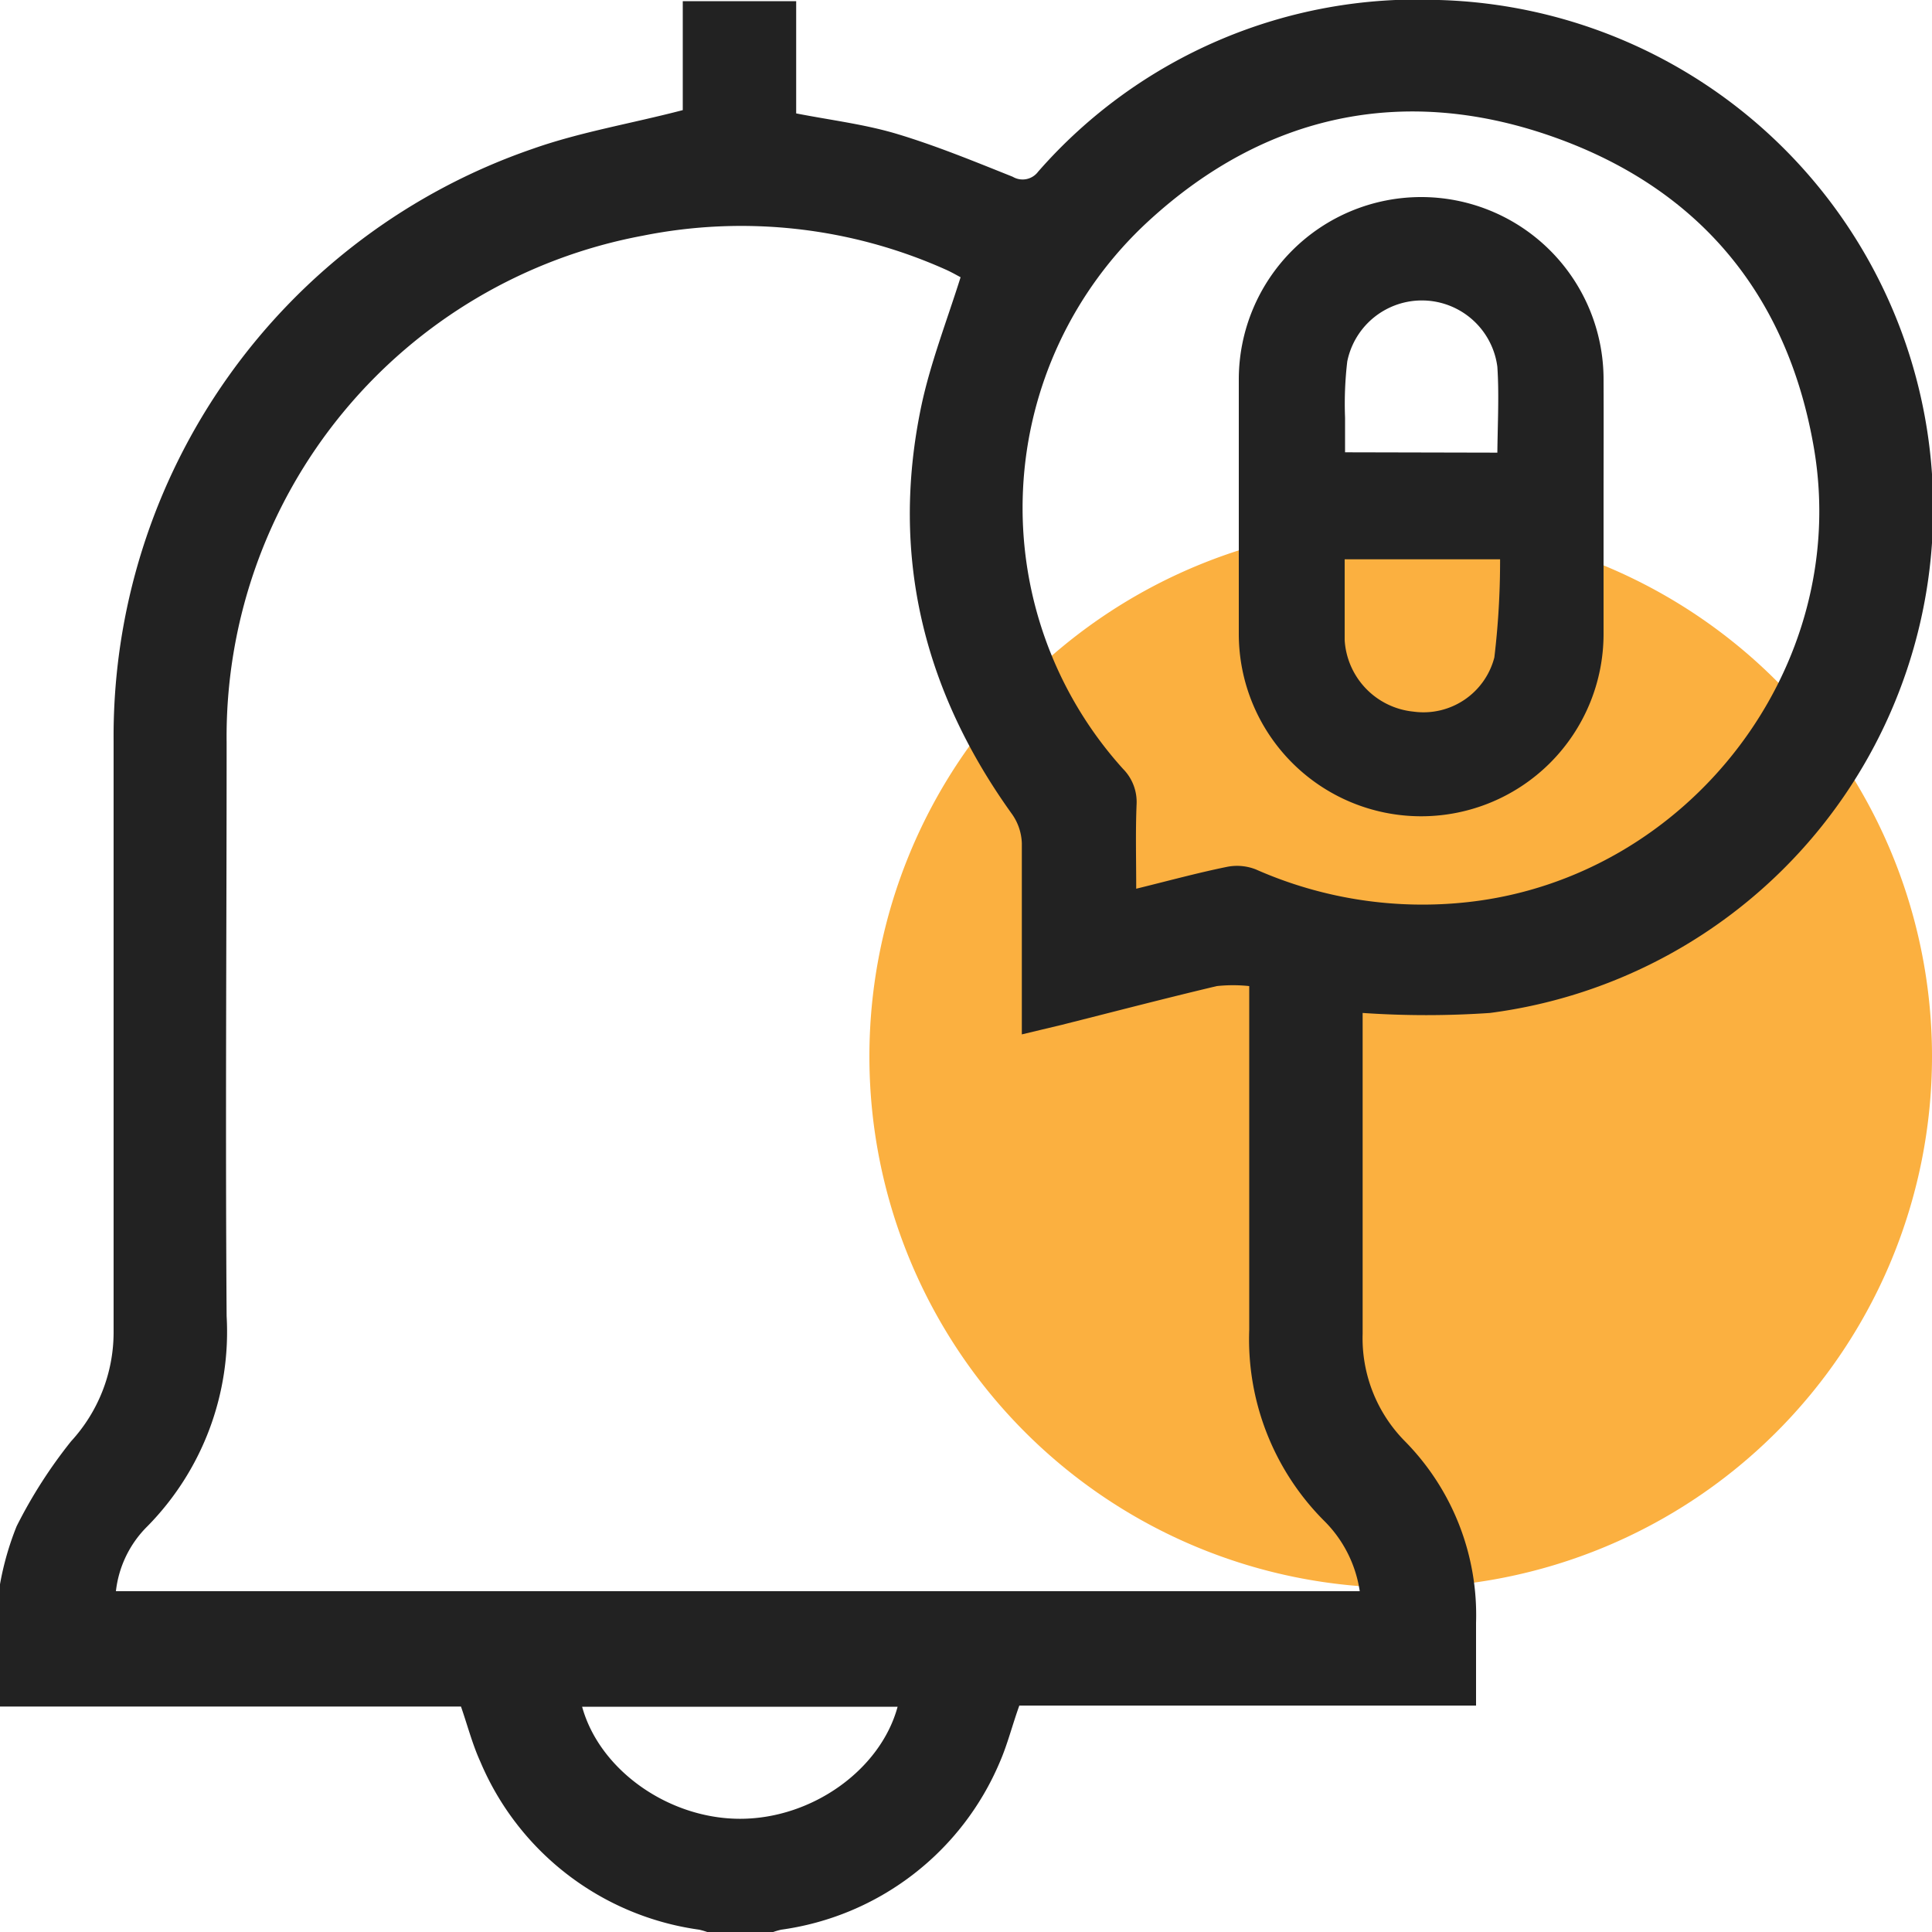 <svg id="design" xmlns="http://www.w3.org/2000/svg" viewBox="0 0 100 100"><defs><style>.cls-1{fill:#fbb040;}.cls-2,.cls-3{fill:#222;}.cls-3{stroke:#222;stroke-miterlimit:10;}</style></defs><path class="cls-1" d="M100,54.68h0a27.5,27.5,0,0,1-27.5,27.5h0A27.5,27.5,0,0,1,45,54.68h0a27.5,27.5,0,0,1,27.5-27.5h0A27.5,27.5,0,0,1,100,54.68Z"/><path class="cls-2" d="M0,82a15.19,15.19,0,0,1,.86-3,25,25,0,0,1,2.82-4.4A8.34,8.34,0,0,0,5.88,69q0-15.33,0-30.66A32.15,32.15,0,0,1,27.58,7.7c2.46-.87,5.08-1.3,7.76-2V.06h5.87V5.87c1.79.35,3.54.56,5.21,1.06,2,.6,4,1.42,6,2.22a1,1,0,0,0,1.31-.26A26.07,26.07,0,0,1,74.49,0a26.33,26.33,0,0,1,2.63,52.43,48.15,48.15,0,0,1-6.59,0V53.6c0,5.14,0,10.29,0,15.43a7.58,7.58,0,0,0,2.18,5.56A12.81,12.81,0,0,1,76.4,84c0,1.4,0,2.79,0,4.28H52.76c-.36,1-.61,2-1,2.9a14.42,14.42,0,0,1-11.32,8.7,3.5,3.5,0,0,0-.55.17H36.74a3.86,3.86,0,0,0-.55-.17,14.45,14.45,0,0,1-11.33-8.7c-.41-.9-.66-1.87-1-2.85H0ZM49.72,14.35c-.17-.09-.48-.27-.8-.41A25.91,25.91,0,0,0,33.27,12.2,26.38,26.38,0,0,0,11.73,38.44c0,9.9-.07,19.79,0,29.68A14.34,14.34,0,0,1,7.63,79,5.6,5.6,0,0,0,6,82.36H70.38a6.46,6.46,0,0,0-1.84-3.64,13.29,13.29,0,0,1-3.88-9.88c0-5.86,0-11.72,0-17.8a7.83,7.83,0,0,0-1.68,0c-2.66.63-5.3,1.32-8,2l-2.09.5c0-3.39,0-6.64,0-9.89a2.77,2.77,0,0,0-.5-1.5C47.81,35.78,46.06,28.76,47.69,21,48.16,18.79,49,16.63,49.72,14.35ZM58.81,46c1.67-.41,3.17-.82,4.69-1.13A2.66,2.66,0,0,1,65,45a21.33,21.33,0,0,0,11,1.69c11.41-1.27,19.82-12.16,17.89-23.49-1.37-8-6-13.51-13.62-16.16S65.48,5.9,59.46,11.43A20.16,20.16,0,0,0,58.13,39.8a2.43,2.43,0,0,1,.7,1.82C58.77,43.05,58.81,44.48,58.81,46ZM46.46,88.34H30.13c.91,3.3,4.51,5.82,8.22,5.8S45.58,91.59,46.46,88.34Z"/><path class="cls-3" d="M82.5,26.18c0,2.21,0,4.42,0,6.63a8.94,8.94,0,1,1-17.88,0q0-6.59,0-13.17a8.94,8.94,0,1,1,17.88,0C82.51,21.77,82.5,24,82.5,26.18ZM78,23.93c0-1.71.11-3.38,0-5a4.44,4.44,0,0,0-8.76-.3,19.19,19.19,0,0,0-.12,3c0,.76,0,1.51,0,2.28Zm-8.9,4.52c0,1.63,0,3.17,0,4.7a4.46,4.46,0,0,0,4,4.18,4.29,4.29,0,0,0,4.74-3.21,42.55,42.55,0,0,0,.3-5.67Z"/></svg>